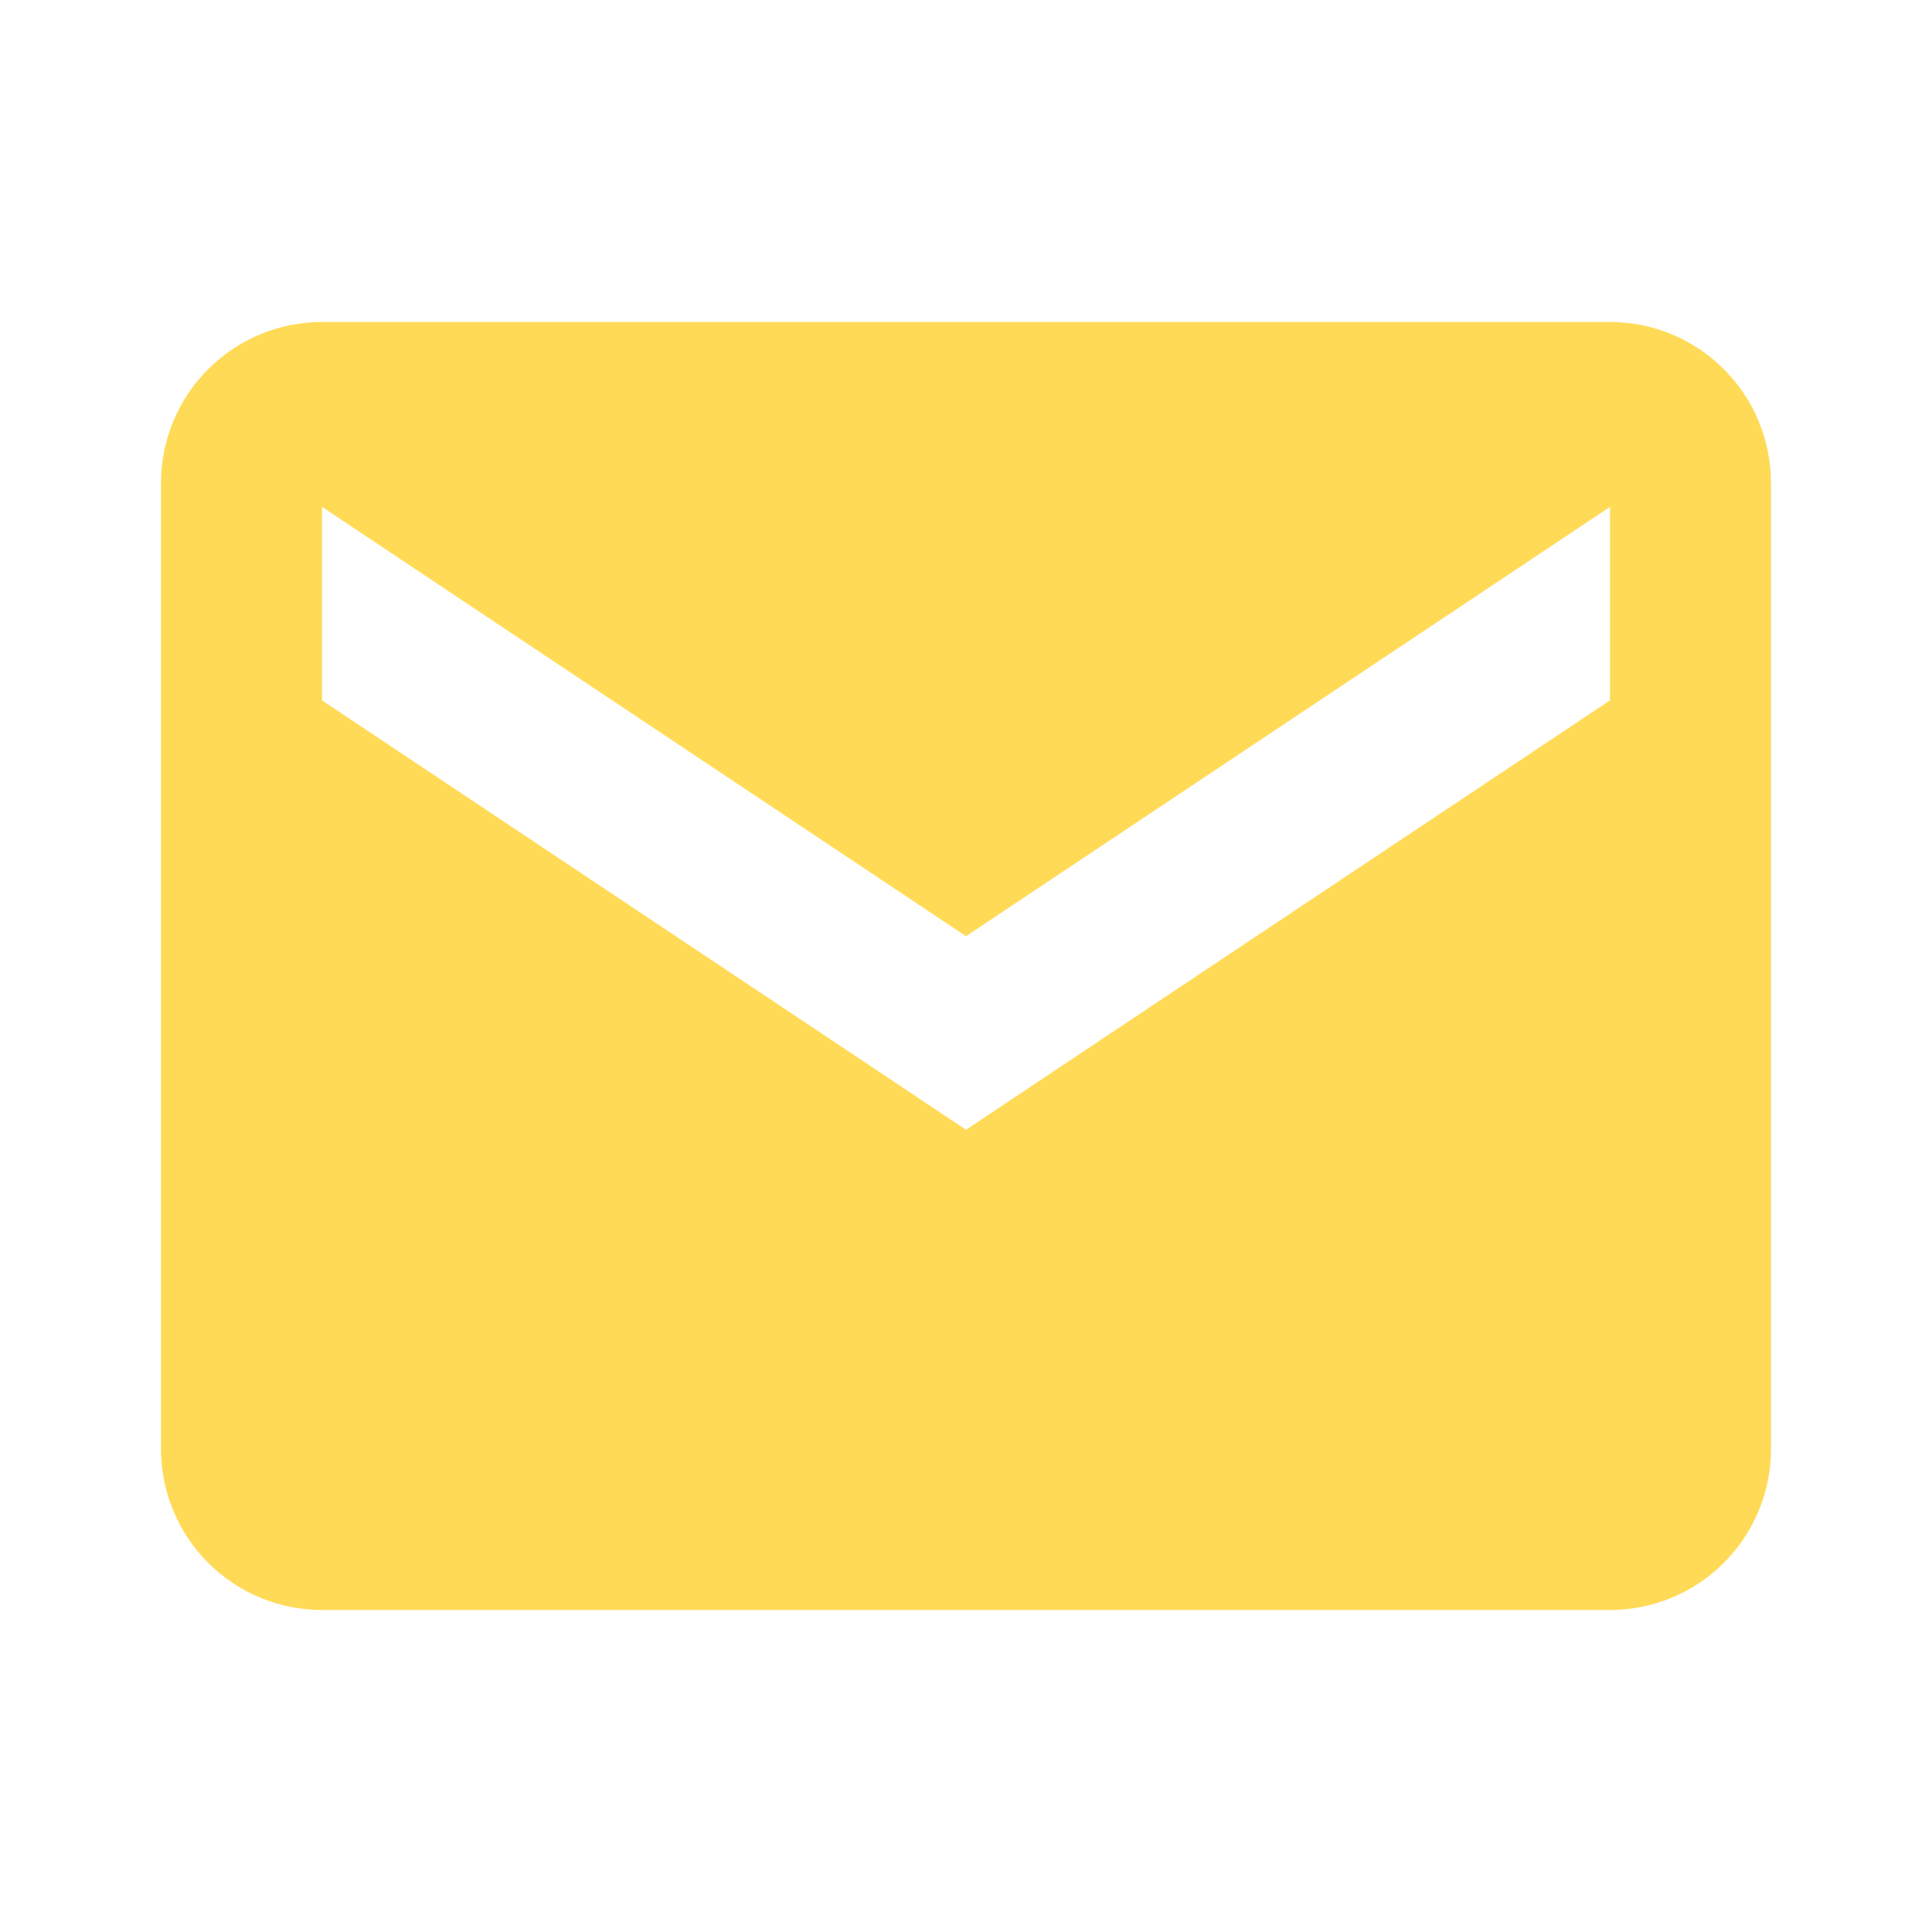 <svg xmlns="http://www.w3.org/2000/svg" width="36" height="36" viewBox="0 0 36 36" fill="none"><g id="bxs-envelope"><path id="Vector" d="M30 6H6C5.204 6 4.441 6.316 3.879 6.879C3.316 7.441 3 8.204 3 9V27C3 27.796 3.316 28.559 3.879 29.121C4.441 29.684 5.204 30 6 30H30C30.796 30 31.559 29.684 32.121 29.121C32.684 28.559 33 27.796 33 27V9C33 8.204 32.684 7.441 32.121 6.879C31.559 6.316 30.796 6 30 6ZM30 13.05L18 21.051L6 13.05V9.445L18 17.445L30 9.445V13.05Z" fill="#FFDA56"></path></g></svg>